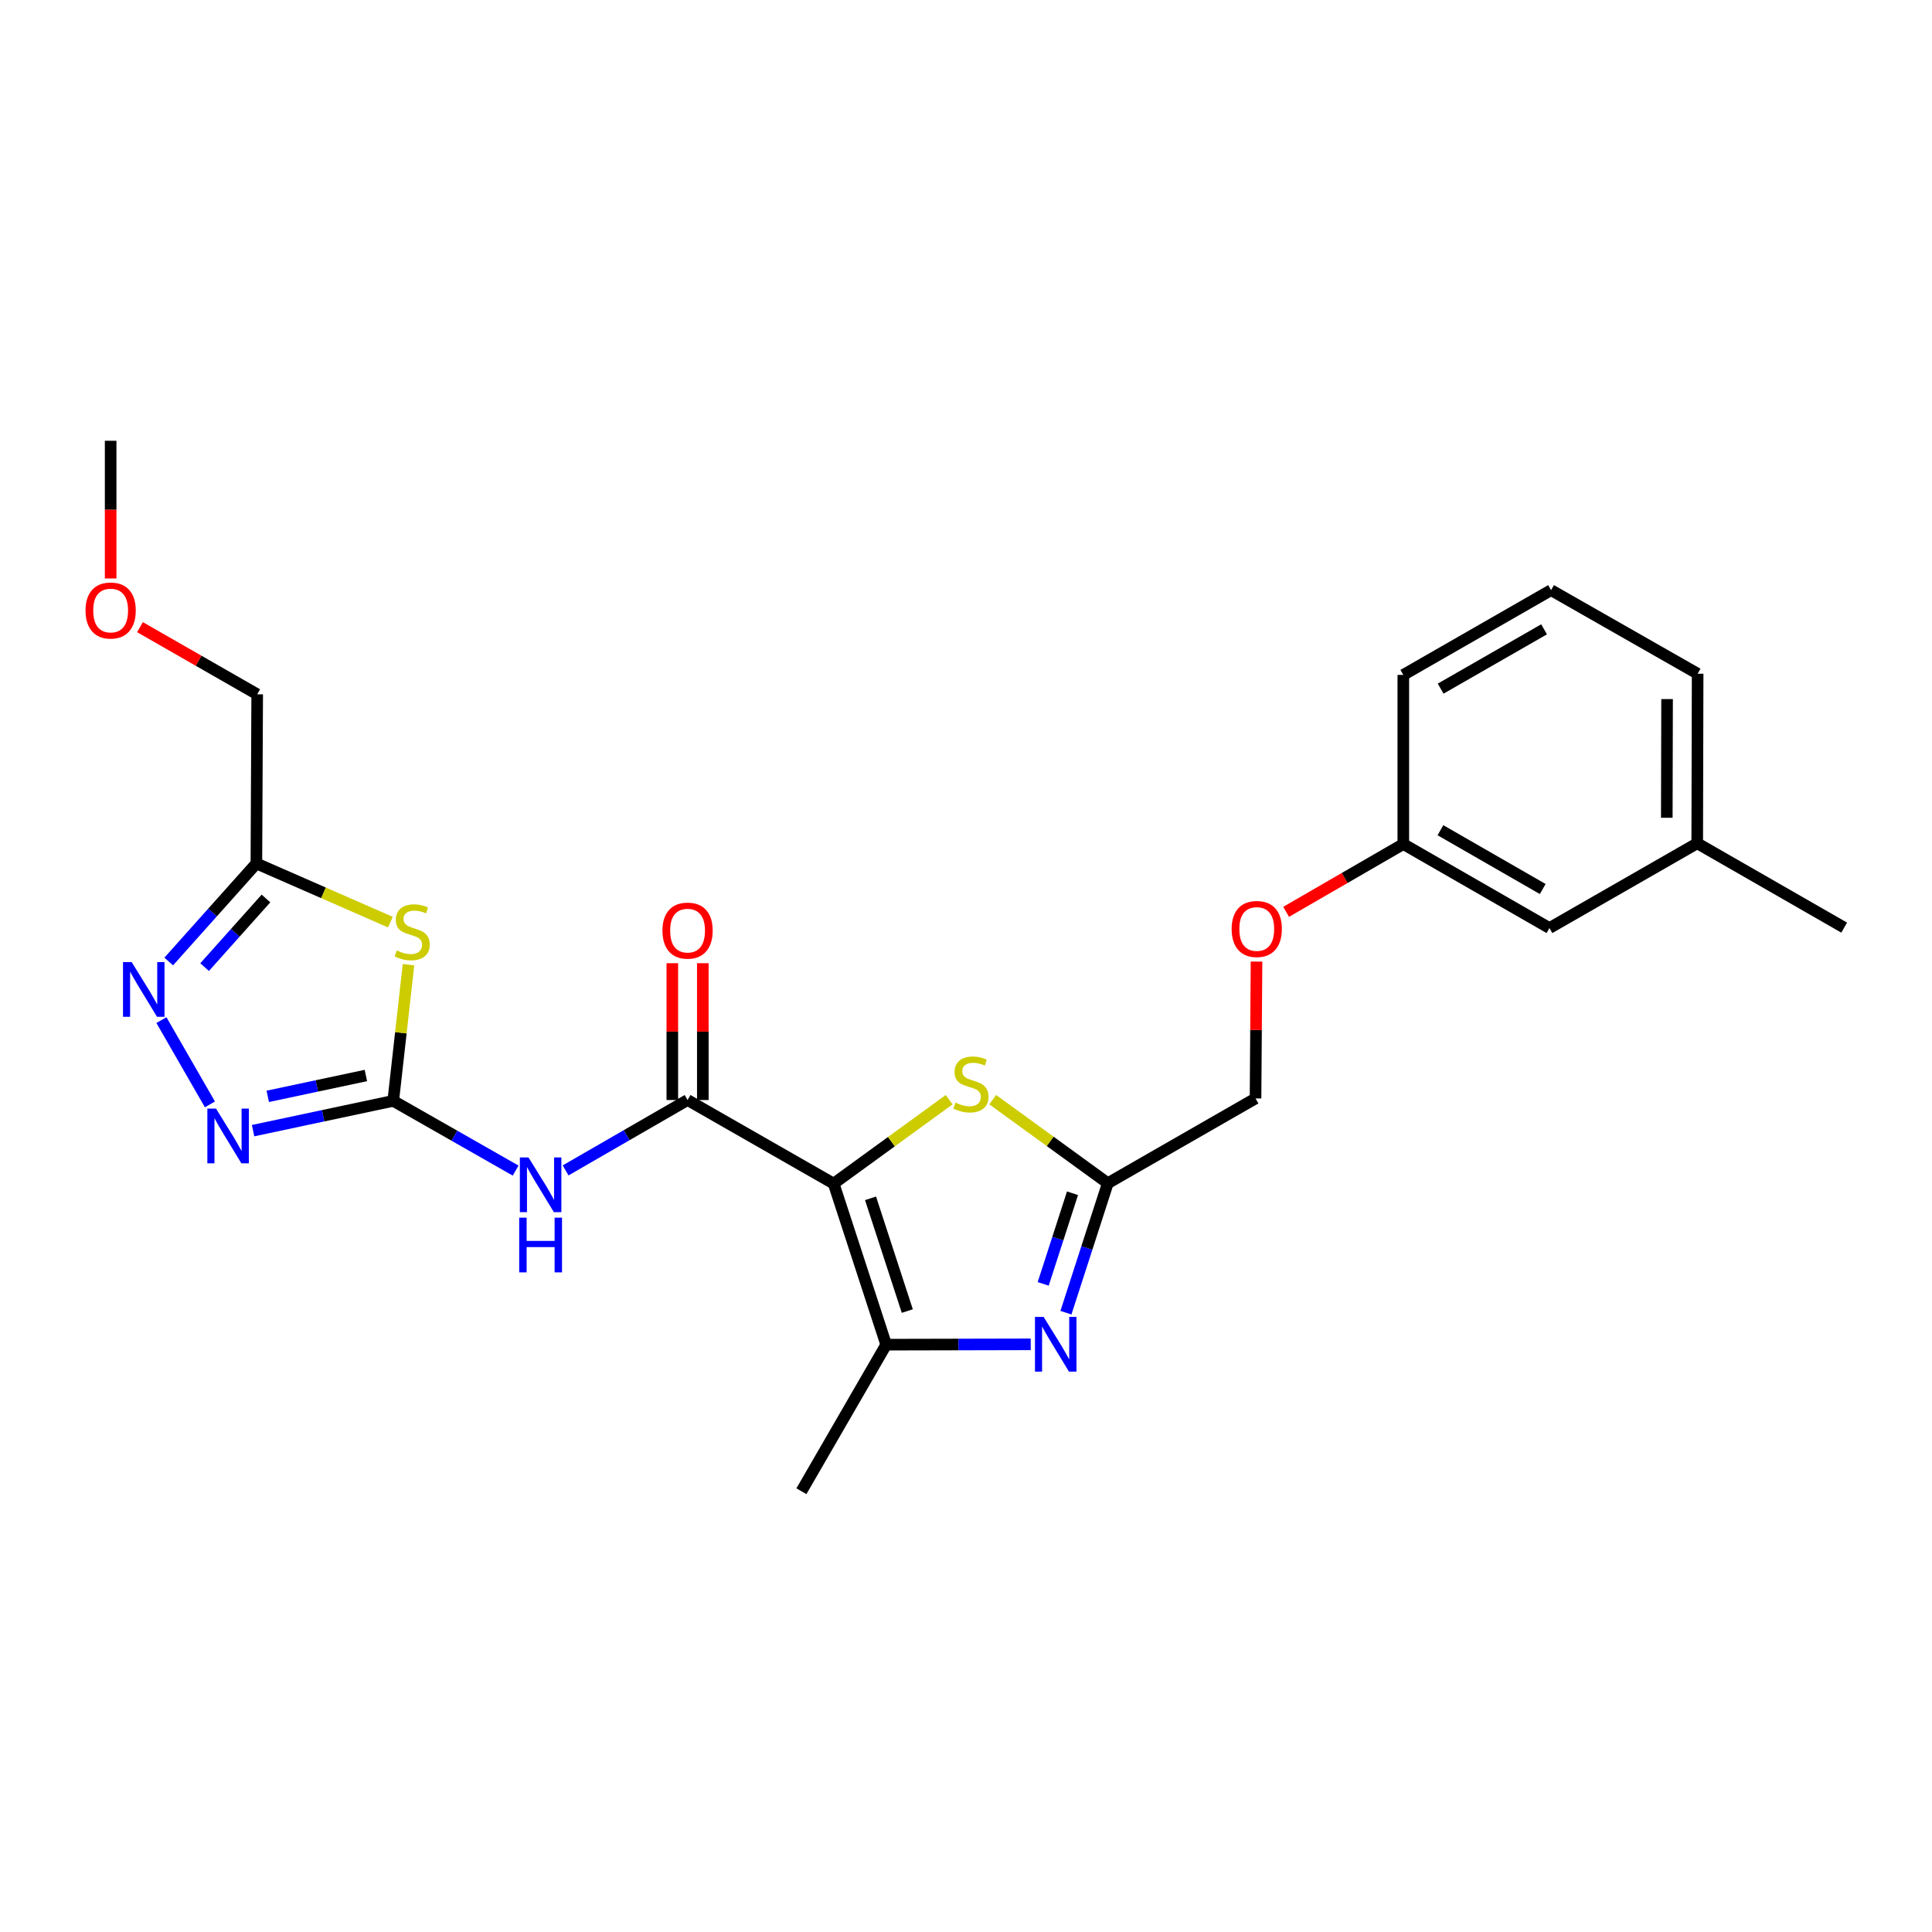 <?xml version='1.0' encoding='iso-8859-1'?>
<svg version='1.1' baseProfile='full'
              xmlns='http://www.w3.org/2000/svg'
                      xmlns:rdkit='http://www.rdkit.org/xml'
                      xmlns:xlink='http://www.w3.org/1999/xlink'
                  xml:space='preserve'
width='1000px' height='1000px' viewBox='0 0 1000 1000'>
<!-- END OF HEADER -->
<rect style='opacity:1.0;fill:#FFFFFF;stroke:none' width='1000' height='1000' x='0' y='0'> </rect>
<path class='bond-1' d='M 431.502,612.639 L 355.886,569.373' style='fill:none;fill-rule:evenodd;stroke:#000000;stroke-width:6px;stroke-linecap:butt;stroke-linejoin:miter;stroke-opacity:1' />
<path class='bond-3' d='M 431.502,612.639 L 458.686,695.999' style='fill:none;fill-rule:evenodd;stroke:#000000;stroke-width:6px;stroke-linecap:butt;stroke-linejoin:miter;stroke-opacity:1' />
<path class='bond-3' d='M 450.586,620.25 L 469.615,678.601' style='fill:none;fill-rule:evenodd;stroke:#000000;stroke-width:6px;stroke-linecap:butt;stroke-linejoin:miter;stroke-opacity:1' />
<path class='bond-6' d='M 431.502,612.639 L 461.392,590.916' style='fill:none;fill-rule:evenodd;stroke:#000000;stroke-width:6px;stroke-linecap:butt;stroke-linejoin:miter;stroke-opacity:1' />
<path class='bond-6' d='M 461.392,590.916 L 491.282,569.193' style='fill:none;fill-rule:evenodd;stroke:#CCCC00;stroke-width:6px;stroke-linecap:butt;stroke-linejoin:miter;stroke-opacity:1' />
<path class='bond-0' d='M 203.54,569.802 L 235.214,587.848' style='fill:none;fill-rule:evenodd;stroke:#000000;stroke-width:6px;stroke-linecap:butt;stroke-linejoin:miter;stroke-opacity:1' />
<path class='bond-0' d='M 235.214,587.848 L 266.888,605.893' style='fill:none;fill-rule:evenodd;stroke:#0000FF;stroke-width:6px;stroke-linecap:butt;stroke-linejoin:miter;stroke-opacity:1' />
<path class='bond-2' d='M 203.54,569.802 L 207.489,534.559' style='fill:none;fill-rule:evenodd;stroke:#000000;stroke-width:6px;stroke-linecap:butt;stroke-linejoin:miter;stroke-opacity:1' />
<path class='bond-2' d='M 207.489,534.559 L 211.438,499.317' style='fill:none;fill-rule:evenodd;stroke:#CCCC00;stroke-width:6px;stroke-linecap:butt;stroke-linejoin:miter;stroke-opacity:1' />
<path class='bond-7' d='M 203.54,569.802 L 167.266,577.513' style='fill:none;fill-rule:evenodd;stroke:#000000;stroke-width:6px;stroke-linecap:butt;stroke-linejoin:miter;stroke-opacity:1' />
<path class='bond-7' d='M 167.266,577.513 L 130.992,585.224' style='fill:none;fill-rule:evenodd;stroke:#0000FF;stroke-width:6px;stroke-linecap:butt;stroke-linejoin:miter;stroke-opacity:1' />
<path class='bond-7' d='M 189.376,556.676 L 163.984,562.074' style='fill:none;fill-rule:evenodd;stroke:#000000;stroke-width:6px;stroke-linecap:butt;stroke-linejoin:miter;stroke-opacity:1' />
<path class='bond-7' d='M 163.984,562.074 L 138.592,567.472' style='fill:none;fill-rule:evenodd;stroke:#0000FF;stroke-width:6px;stroke-linecap:butt;stroke-linejoin:miter;stroke-opacity:1' />
<path class='bond-5' d='M 355.886,569.373 L 324.322,587.585' style='fill:none;fill-rule:evenodd;stroke:#000000;stroke-width:6px;stroke-linecap:butt;stroke-linejoin:miter;stroke-opacity:1' />
<path class='bond-5' d='M 324.322,587.585 L 292.758,605.798' style='fill:none;fill-rule:evenodd;stroke:#0000FF;stroke-width:6px;stroke-linecap:butt;stroke-linejoin:miter;stroke-opacity:1' />
<path class='bond-11' d='M 363.778,569.373 L 363.778,533.965' style='fill:none;fill-rule:evenodd;stroke:#000000;stroke-width:6px;stroke-linecap:butt;stroke-linejoin:miter;stroke-opacity:1' />
<path class='bond-11' d='M 363.778,533.965 L 363.778,498.557' style='fill:none;fill-rule:evenodd;stroke:#FF0000;stroke-width:6px;stroke-linecap:butt;stroke-linejoin:miter;stroke-opacity:1' />
<path class='bond-11' d='M 347.994,569.373 L 347.994,533.965' style='fill:none;fill-rule:evenodd;stroke:#000000;stroke-width:6px;stroke-linecap:butt;stroke-linejoin:miter;stroke-opacity:1' />
<path class='bond-11' d='M 347.994,533.965 L 347.994,498.557' style='fill:none;fill-rule:evenodd;stroke:#FF0000;stroke-width:6px;stroke-linecap:butt;stroke-linejoin:miter;stroke-opacity:1' />
<path class='bond-10' d='M 202.071,477.294 L 167.387,462.107' style='fill:none;fill-rule:evenodd;stroke:#CCCC00;stroke-width:6px;stroke-linecap:butt;stroke-linejoin:miter;stroke-opacity:1' />
<path class='bond-10' d='M 167.387,462.107 L 132.703,446.92' style='fill:none;fill-rule:evenodd;stroke:#000000;stroke-width:6px;stroke-linecap:butt;stroke-linejoin:miter;stroke-opacity:1' />
<path class='bond-4' d='M 458.686,695.999 L 496.096,695.913' style='fill:none;fill-rule:evenodd;stroke:#000000;stroke-width:6px;stroke-linecap:butt;stroke-linejoin:miter;stroke-opacity:1' />
<path class='bond-4' d='M 496.096,695.913 L 533.505,695.827' style='fill:none;fill-rule:evenodd;stroke:#0000FF;stroke-width:6px;stroke-linecap:butt;stroke-linejoin:miter;stroke-opacity:1' />
<path class='bond-16' d='M 458.686,695.999 L 414.806,771.861' style='fill:none;fill-rule:evenodd;stroke:#000000;stroke-width:6px;stroke-linecap:butt;stroke-linejoin:miter;stroke-opacity:1' />
<path class='bond-25' d='M 551.726,679.447 L 562.561,645.938' style='fill:none;fill-rule:evenodd;stroke:#0000FF;stroke-width:6px;stroke-linecap:butt;stroke-linejoin:miter;stroke-opacity:1' />
<path class='bond-25' d='M 562.561,645.938 L 573.395,612.429' style='fill:none;fill-rule:evenodd;stroke:#000000;stroke-width:6px;stroke-linecap:butt;stroke-linejoin:miter;stroke-opacity:1' />
<path class='bond-25' d='M 539.957,664.538 L 547.542,641.082' style='fill:none;fill-rule:evenodd;stroke:#0000FF;stroke-width:6px;stroke-linecap:butt;stroke-linejoin:miter;stroke-opacity:1' />
<path class='bond-25' d='M 547.542,641.082 L 555.126,617.625' style='fill:none;fill-rule:evenodd;stroke:#000000;stroke-width:6px;stroke-linecap:butt;stroke-linejoin:miter;stroke-opacity:1' />
<path class='bond-9' d='M 513.827,569.179 L 543.611,590.804' style='fill:none;fill-rule:evenodd;stroke:#CCCC00;stroke-width:6px;stroke-linecap:butt;stroke-linejoin:miter;stroke-opacity:1' />
<path class='bond-9' d='M 543.611,590.804 L 573.395,612.429' style='fill:none;fill-rule:evenodd;stroke:#000000;stroke-width:6px;stroke-linecap:butt;stroke-linejoin:miter;stroke-opacity:1' />
<path class='bond-8' d='M 108.656,571.624 L 83.545,528.004' style='fill:none;fill-rule:evenodd;stroke:#0000FF;stroke-width:6px;stroke-linecap:butt;stroke-linejoin:miter;stroke-opacity:1' />
<path class='bond-26' d='M 87.332,497.669 L 110.018,472.295' style='fill:none;fill-rule:evenodd;stroke:#0000FF;stroke-width:6px;stroke-linecap:butt;stroke-linejoin:miter;stroke-opacity:1' />
<path class='bond-26' d='M 110.018,472.295 L 132.703,446.92' style='fill:none;fill-rule:evenodd;stroke:#000000;stroke-width:6px;stroke-linecap:butt;stroke-linejoin:miter;stroke-opacity:1' />
<path class='bond-26' d='M 105.905,500.577 L 121.785,482.815' style='fill:none;fill-rule:evenodd;stroke:#0000FF;stroke-width:6px;stroke-linecap:butt;stroke-linejoin:miter;stroke-opacity:1' />
<path class='bond-26' d='M 121.785,482.815 L 137.665,465.053' style='fill:none;fill-rule:evenodd;stroke:#000000;stroke-width:6px;stroke-linecap:butt;stroke-linejoin:miter;stroke-opacity:1' />
<path class='bond-12' d='M 573.395,612.429 L 649.862,568.54' style='fill:none;fill-rule:evenodd;stroke:#000000;stroke-width:6px;stroke-linecap:butt;stroke-linejoin:miter;stroke-opacity:1' />
<path class='bond-17' d='M 132.703,446.92 L 133.124,359.369' style='fill:none;fill-rule:evenodd;stroke:#000000;stroke-width:6px;stroke-linecap:butt;stroke-linejoin:miter;stroke-opacity:1' />
<path class='bond-13' d='M 649.862,568.54 L 650.117,533.127' style='fill:none;fill-rule:evenodd;stroke:#000000;stroke-width:6px;stroke-linecap:butt;stroke-linejoin:miter;stroke-opacity:1' />
<path class='bond-13' d='M 650.117,533.127 L 650.372,497.715' style='fill:none;fill-rule:evenodd;stroke:#FF0000;stroke-width:6px;stroke-linecap:butt;stroke-linejoin:miter;stroke-opacity:1' />
<path class='bond-14' d='M 665.684,471.974 L 696.02,454.427' style='fill:none;fill-rule:evenodd;stroke:#FF0000;stroke-width:6px;stroke-linecap:butt;stroke-linejoin:miter;stroke-opacity:1' />
<path class='bond-14' d='M 696.02,454.427 L 726.355,436.88' style='fill:none;fill-rule:evenodd;stroke:#000000;stroke-width:6px;stroke-linecap:butt;stroke-linejoin:miter;stroke-opacity:1' />
<path class='bond-15' d='M 726.355,436.88 L 801.989,480.357' style='fill:none;fill-rule:evenodd;stroke:#000000;stroke-width:6px;stroke-linecap:butt;stroke-linejoin:miter;stroke-opacity:1' />
<path class='bond-15' d='M 745.567,429.717 L 798.51,460.151' style='fill:none;fill-rule:evenodd;stroke:#000000;stroke-width:6px;stroke-linecap:butt;stroke-linejoin:miter;stroke-opacity:1' />
<path class='bond-21' d='M 726.355,436.88 L 726.355,349.329' style='fill:none;fill-rule:evenodd;stroke:#000000;stroke-width:6px;stroke-linecap:butt;stroke-linejoin:miter;stroke-opacity:1' />
<path class='bond-18' d='M 801.989,480.357 L 878.482,436.476' style='fill:none;fill-rule:evenodd;stroke:#000000;stroke-width:6px;stroke-linecap:butt;stroke-linejoin:miter;stroke-opacity:1' />
<path class='bond-19' d='M 133.124,359.369 L 102.79,341.993' style='fill:none;fill-rule:evenodd;stroke:#000000;stroke-width:6px;stroke-linecap:butt;stroke-linejoin:miter;stroke-opacity:1' />
<path class='bond-19' d='M 102.79,341.993 L 72.456,324.617' style='fill:none;fill-rule:evenodd;stroke:#FF0000;stroke-width:6px;stroke-linecap:butt;stroke-linejoin:miter;stroke-opacity:1' />
<path class='bond-23' d='M 878.482,436.476 L 954.545,480.138' style='fill:none;fill-rule:evenodd;stroke:#000000;stroke-width:6px;stroke-linecap:butt;stroke-linejoin:miter;stroke-opacity:1' />
<path class='bond-27' d='M 878.482,436.476 L 878.692,348.715' style='fill:none;fill-rule:evenodd;stroke:#000000;stroke-width:6px;stroke-linecap:butt;stroke-linejoin:miter;stroke-opacity:1' />
<path class='bond-27' d='M 862.729,423.274 L 862.877,361.841' style='fill:none;fill-rule:evenodd;stroke:#000000;stroke-width:6px;stroke-linecap:butt;stroke-linejoin:miter;stroke-opacity:1' />
<path class='bond-24' d='M 57.271,299.404 L 57.271,263.772' style='fill:none;fill-rule:evenodd;stroke:#FF0000;stroke-width:6px;stroke-linecap:butt;stroke-linejoin:miter;stroke-opacity:1' />
<path class='bond-24' d='M 57.271,263.772 L 57.271,228.139' style='fill:none;fill-rule:evenodd;stroke:#000000;stroke-width:6px;stroke-linecap:butt;stroke-linejoin:miter;stroke-opacity:1' />
<path class='bond-20' d='M 802.831,305.457 L 726.355,349.329' style='fill:none;fill-rule:evenodd;stroke:#000000;stroke-width:6px;stroke-linecap:butt;stroke-linejoin:miter;stroke-opacity:1' />
<path class='bond-20' d='M 799.214,325.729 L 745.681,356.44' style='fill:none;fill-rule:evenodd;stroke:#000000;stroke-width:6px;stroke-linecap:butt;stroke-linejoin:miter;stroke-opacity:1' />
<path class='bond-22' d='M 802.831,305.457 L 878.692,348.715' style='fill:none;fill-rule:evenodd;stroke:#000000;stroke-width:6px;stroke-linecap:butt;stroke-linejoin:miter;stroke-opacity:1' />
<path  class='atom-3' d='M 205.352 491.954
Q 205.672 492.074, 206.992 492.634
Q 208.312 493.194, 209.752 493.554
Q 211.232 493.874, 212.672 493.874
Q 215.352 493.874, 216.912 492.594
Q 218.472 491.274, 218.472 488.994
Q 218.472 487.434, 217.672 486.474
Q 216.912 485.514, 215.712 484.994
Q 214.512 484.474, 212.512 483.874
Q 209.992 483.114, 208.472 482.394
Q 206.992 481.674, 205.912 480.154
Q 204.872 478.634, 204.872 476.074
Q 204.872 472.514, 207.272 470.314
Q 209.712 468.114, 214.512 468.114
Q 217.792 468.114, 221.512 469.674
L 220.592 472.754
Q 217.192 471.354, 214.632 471.354
Q 211.872 471.354, 210.352 472.514
Q 208.832 473.634, 208.872 475.594
Q 208.872 477.114, 209.632 478.034
Q 210.432 478.954, 211.552 479.474
Q 212.712 479.994, 214.632 480.594
Q 217.192 481.394, 218.712 482.194
Q 220.232 482.994, 221.312 484.634
Q 222.432 486.234, 222.432 488.994
Q 222.432 492.914, 219.792 495.034
Q 217.192 497.114, 212.832 497.114
Q 210.312 497.114, 208.392 496.554
Q 206.512 496.034, 204.272 495.114
L 205.352 491.954
' fill='#CCCC00'/>
<path  class='atom-5' d='M 540.179 681.637
L 549.459 696.637
Q 550.379 698.117, 551.859 700.797
Q 553.339 703.477, 553.419 703.637
L 553.419 681.637
L 557.179 681.637
L 557.179 709.957
L 553.299 709.957
L 543.339 693.557
Q 542.179 691.637, 540.939 689.437
Q 539.739 687.237, 539.379 686.557
L 539.379 709.957
L 535.699 709.957
L 535.699 681.637
L 540.179 681.637
' fill='#0000FF'/>
<path  class='atom-6' d='M 273.562 599.102
L 282.842 614.102
Q 283.762 615.582, 285.242 618.262
Q 286.722 620.942, 286.802 621.102
L 286.802 599.102
L 290.562 599.102
L 290.562 627.422
L 286.682 627.422
L 276.722 611.022
Q 275.562 609.102, 274.322 606.902
Q 273.122 604.702, 272.762 604.022
L 272.762 627.422
L 269.082 627.422
L 269.082 599.102
L 273.562 599.102
' fill='#0000FF'/>
<path  class='atom-6' d='M 268.742 630.254
L 272.582 630.254
L 272.582 642.294
L 287.062 642.294
L 287.062 630.254
L 290.902 630.254
L 290.902 658.574
L 287.062 658.574
L 287.062 645.494
L 272.582 645.494
L 272.582 658.574
L 268.742 658.574
L 268.742 630.254
' fill='#0000FF'/>
<path  class='atom-7' d='M 494.558 570.718
Q 494.878 570.838, 496.198 571.398
Q 497.518 571.958, 498.958 572.318
Q 500.438 572.638, 501.878 572.638
Q 504.558 572.638, 506.118 571.358
Q 507.678 570.038, 507.678 567.758
Q 507.678 566.198, 506.878 565.238
Q 506.118 564.278, 504.918 563.758
Q 503.718 563.238, 501.718 562.638
Q 499.198 561.878, 497.678 561.158
Q 496.198 560.438, 495.118 558.918
Q 494.078 557.398, 494.078 554.838
Q 494.078 551.278, 496.478 549.078
Q 498.918 546.878, 503.718 546.878
Q 506.998 546.878, 510.718 548.438
L 509.798 551.518
Q 506.398 550.118, 503.838 550.118
Q 501.078 550.118, 499.558 551.278
Q 498.038 552.398, 498.078 554.358
Q 498.078 555.878, 498.838 556.798
Q 499.638 557.718, 500.758 558.238
Q 501.918 558.758, 503.838 559.358
Q 506.398 560.158, 507.918 560.958
Q 509.438 561.758, 510.518 563.398
Q 511.638 564.998, 511.638 567.758
Q 511.638 571.678, 508.998 573.798
Q 506.398 575.878, 502.038 575.878
Q 499.518 575.878, 497.598 575.318
Q 495.718 574.798, 493.478 573.878
L 494.558 570.718
' fill='#CCCC00'/>
<path  class='atom-8' d='M 111.807 573.812
L 121.087 588.812
Q 122.007 590.292, 123.487 592.972
Q 124.967 595.652, 125.047 595.812
L 125.047 573.812
L 128.807 573.812
L 128.807 602.132
L 124.927 602.132
L 114.967 585.732
Q 113.807 583.812, 112.567 581.612
Q 111.367 579.412, 111.007 578.732
L 111.007 602.132
L 107.327 602.132
L 107.327 573.812
L 111.807 573.812
' fill='#0000FF'/>
<path  class='atom-9' d='M 68.146 497.968
L 77.426 512.968
Q 78.346 514.448, 79.826 517.128
Q 81.306 519.808, 81.386 519.968
L 81.386 497.968
L 85.146 497.968
L 85.146 526.288
L 81.266 526.288
L 71.306 509.888
Q 70.146 507.968, 68.906 505.768
Q 67.706 503.568, 67.346 502.888
L 67.346 526.288
L 63.666 526.288
L 63.666 497.968
L 68.146 497.968
' fill='#0000FF'/>
<path  class='atom-12' d='M 342.886 481.682
Q 342.886 474.882, 346.246 471.082
Q 349.606 467.282, 355.886 467.282
Q 362.166 467.282, 365.526 471.082
Q 368.886 474.882, 368.886 481.682
Q 368.886 488.562, 365.486 492.482
Q 362.086 496.362, 355.886 496.362
Q 349.646 496.362, 346.246 492.482
Q 342.886 488.602, 342.886 481.682
M 355.886 493.162
Q 360.206 493.162, 362.526 490.282
Q 364.886 487.362, 364.886 481.682
Q 364.886 476.122, 362.526 473.322
Q 360.206 470.482, 355.886 470.482
Q 351.566 470.482, 349.206 473.282
Q 346.886 476.082, 346.886 481.682
Q 346.886 487.402, 349.206 490.282
Q 351.566 493.162, 355.886 493.162
' fill='#FF0000'/>
<path  class='atom-14' d='M 637.493 480.841
Q 637.493 474.041, 640.853 470.241
Q 644.213 466.441, 650.493 466.441
Q 656.773 466.441, 660.133 470.241
Q 663.493 474.041, 663.493 480.841
Q 663.493 487.721, 660.093 491.641
Q 656.693 495.521, 650.493 495.521
Q 644.253 495.521, 640.853 491.641
Q 637.493 487.761, 637.493 480.841
M 650.493 492.321
Q 654.813 492.321, 657.133 489.441
Q 659.493 486.521, 659.493 480.841
Q 659.493 475.281, 657.133 472.481
Q 654.813 469.641, 650.493 469.641
Q 646.173 469.641, 643.813 472.441
Q 641.493 475.241, 641.493 480.841
Q 641.493 486.561, 643.813 489.441
Q 646.173 492.321, 650.493 492.321
' fill='#FF0000'/>
<path  class='atom-20' d='M 44.271 315.998
Q 44.271 309.198, 47.631 305.398
Q 50.991 301.598, 57.271 301.598
Q 63.551 301.598, 66.911 305.398
Q 70.271 309.198, 70.271 315.998
Q 70.271 322.878, 66.871 326.798
Q 63.471 330.678, 57.271 330.678
Q 51.031 330.678, 47.631 326.798
Q 44.271 322.918, 44.271 315.998
M 57.271 327.478
Q 61.591 327.478, 63.911 324.598
Q 66.271 321.678, 66.271 315.998
Q 66.271 310.438, 63.911 307.638
Q 61.591 304.798, 57.271 304.798
Q 52.951 304.798, 50.591 307.598
Q 48.271 310.398, 48.271 315.998
Q 48.271 321.718, 50.591 324.598
Q 52.951 327.478, 57.271 327.478
' fill='#FF0000'/>
</svg>
